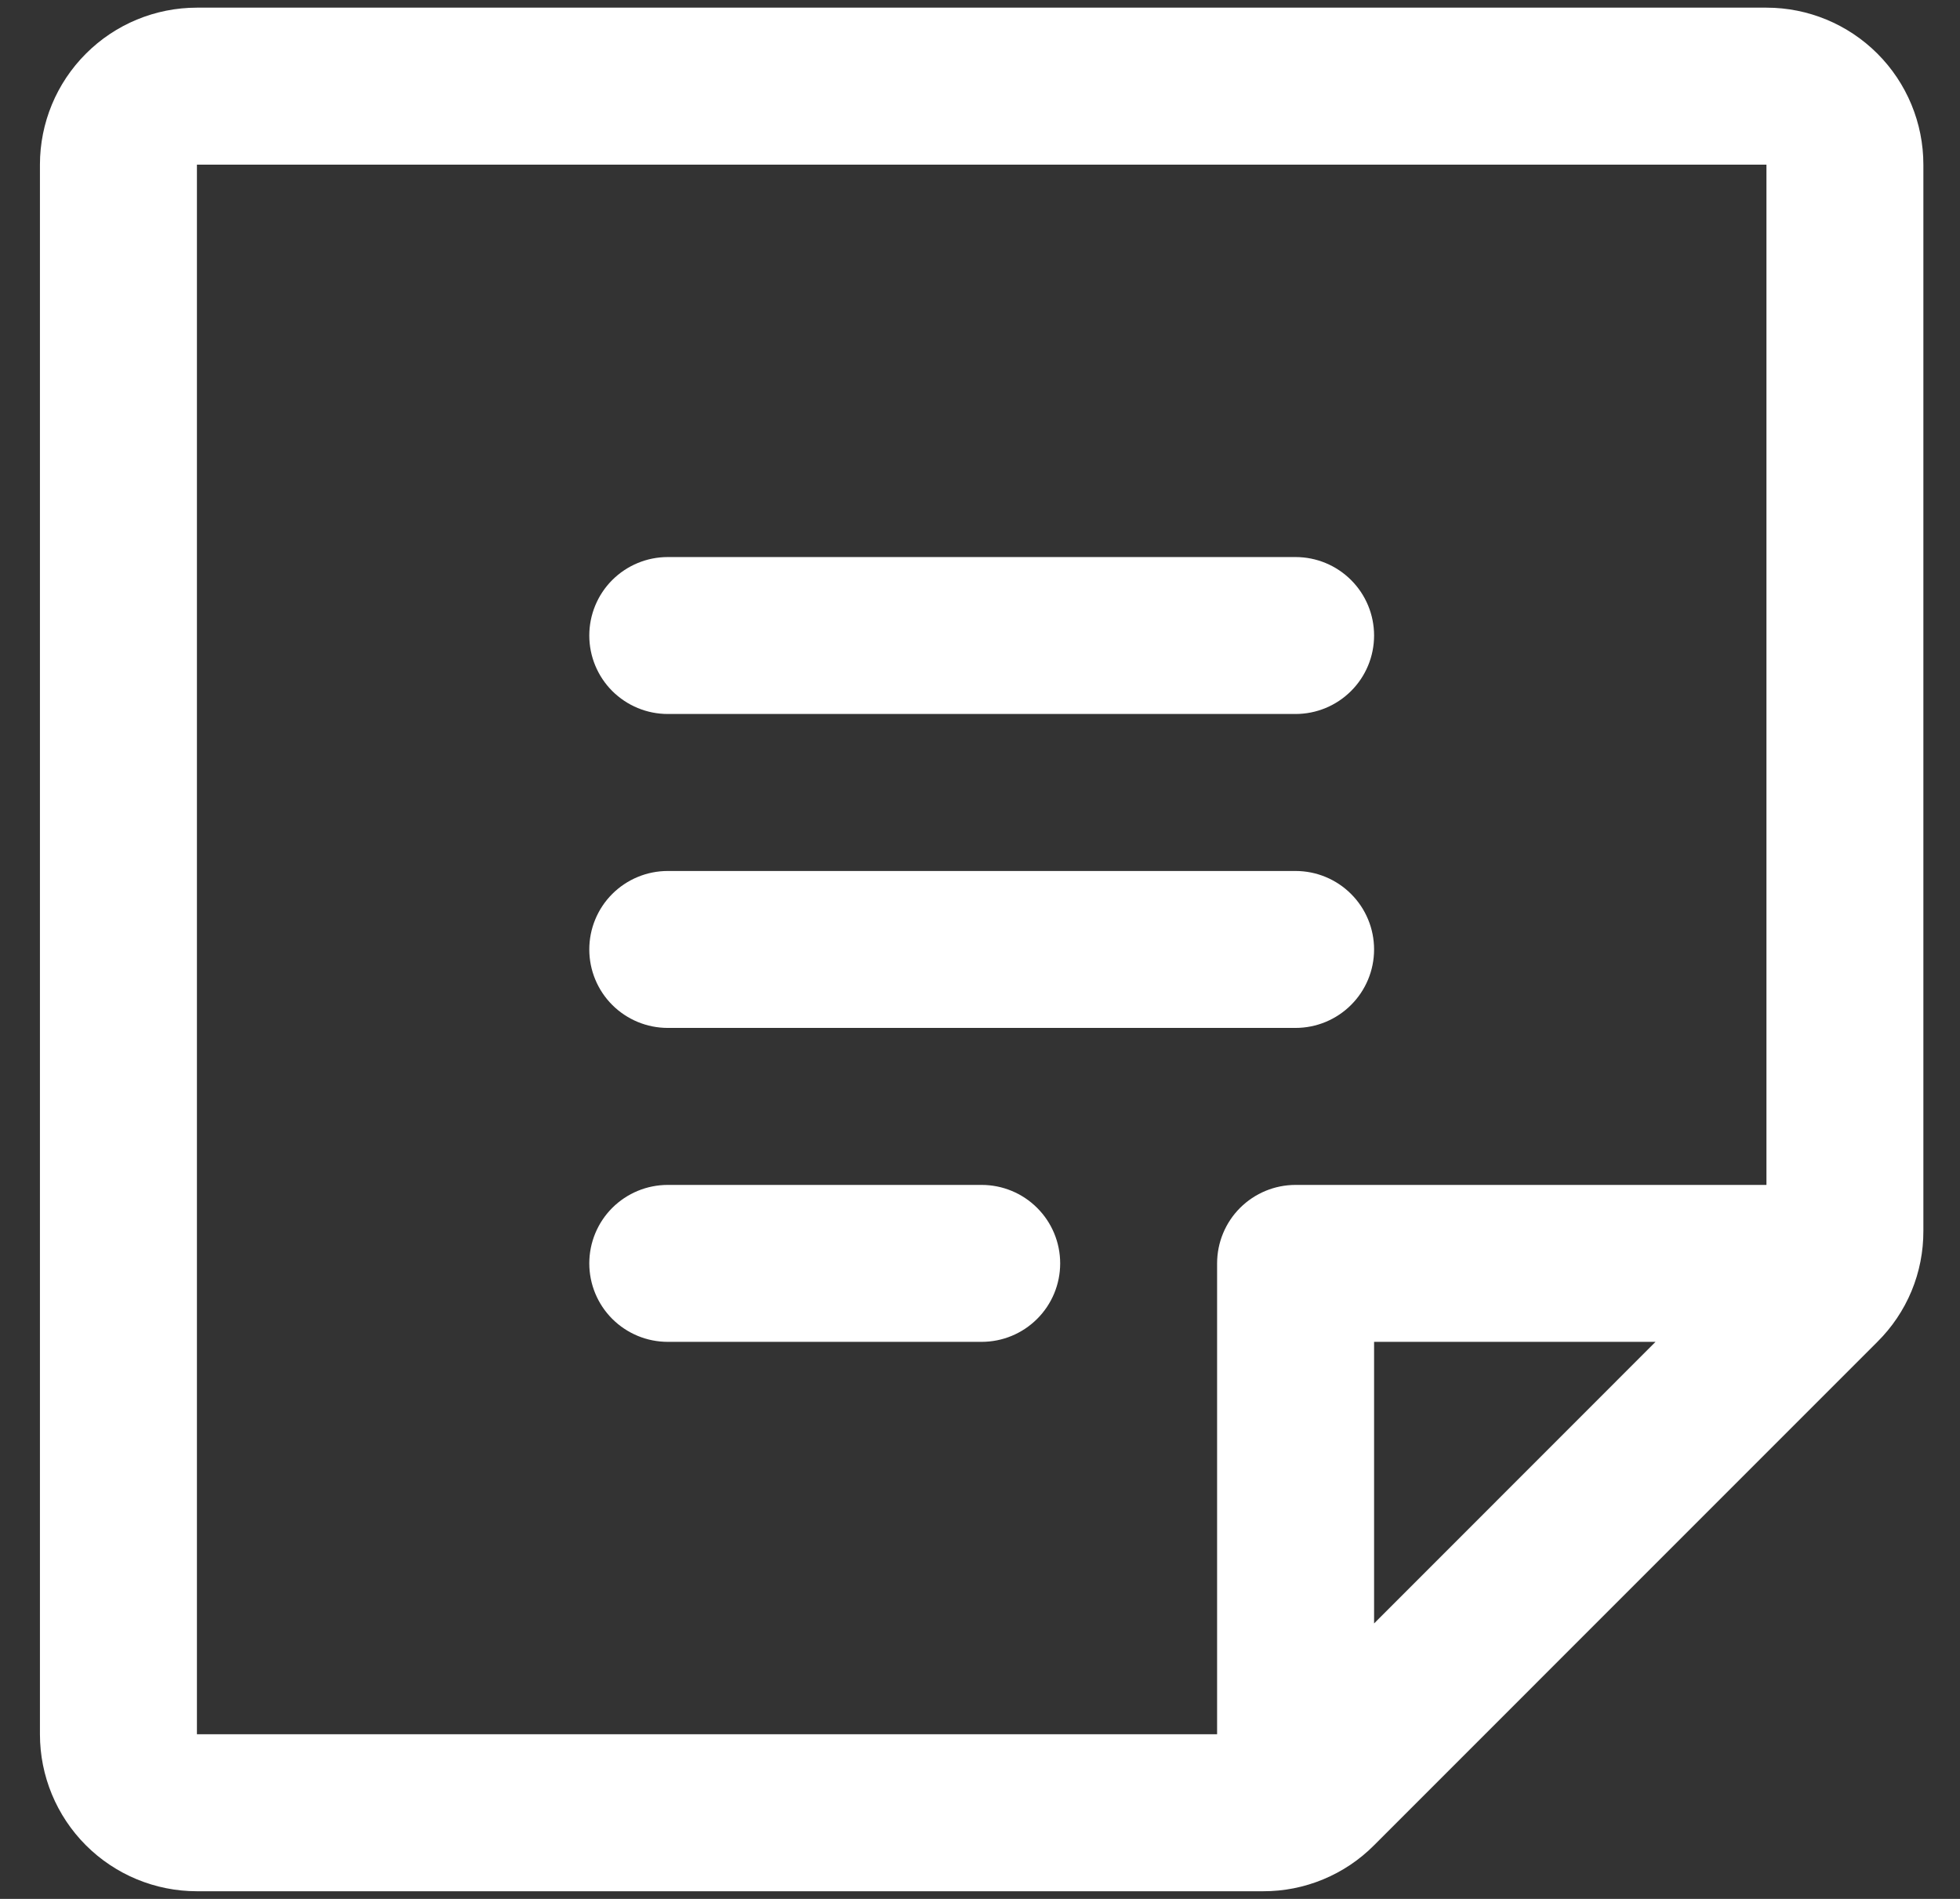 <svg width="32" height="31" viewBox="0 0 32 31" fill="none" xmlns="http://www.w3.org/2000/svg">
<rect x="0" y="0" width="32" height="31" fill="#333333" stroke="none"/>
<path d="M9.621 10.375C9.621 10.035 9.756 9.709 9.996 9.469C10.237 9.229 10.562 9.094 10.902 9.094H21.152C21.492 9.094 21.818 9.229 22.058 9.469C22.299 9.709 22.434 10.035 22.434 10.375C22.434 10.715 22.299 11.041 22.058 11.281C21.818 11.521 21.492 11.656 21.152 11.656H10.902C10.562 11.656 10.237 11.521 9.996 11.281C9.756 11.041 9.621 10.715 9.621 10.375ZM10.902 16.781H21.152C21.492 16.781 21.818 16.646 22.058 16.406C22.299 16.166 22.434 15.84 22.434 15.5C22.434 15.16 22.299 14.834 22.058 14.594C21.818 14.354 21.492 14.219 21.152 14.219H10.902C10.562 14.219 10.237 14.354 9.996 14.594C9.756 14.834 9.621 15.16 9.621 15.5C9.621 15.84 9.756 16.166 9.996 16.406C10.237 16.646 10.562 16.781 10.902 16.781ZM16.027 19.344H10.902C10.562 19.344 10.237 19.479 9.996 19.719C9.756 19.959 9.621 20.285 9.621 20.625C9.621 20.965 9.756 21.291 9.996 21.531C10.237 21.771 10.562 21.906 10.902 21.906H16.027C16.367 21.906 16.693 21.771 16.933 21.531C17.174 21.291 17.309 20.965 17.309 20.625C17.309 20.285 17.174 19.959 16.933 19.719C16.693 19.479 16.367 19.344 16.027 19.344ZM31.402 2.688V20.095C31.403 20.431 31.338 20.765 31.209 21.076C31.08 21.387 30.89 21.669 30.651 21.906L22.434 30.124C22.197 30.363 21.914 30.552 21.603 30.681C21.292 30.81 20.959 30.876 20.622 30.875H3.215C2.535 30.875 1.883 30.605 1.403 30.125C0.922 29.644 0.652 28.992 0.652 28.312V2.688C0.652 2.008 0.922 1.356 1.403 0.876C1.883 0.395 2.535 0.125 3.215 0.125H28.84C29.52 0.125 30.171 0.395 30.652 0.876C31.132 1.356 31.402 2.008 31.402 2.688ZM3.215 28.312H19.871V20.625C19.871 20.285 20.006 19.959 20.246 19.719C20.487 19.479 20.812 19.344 21.152 19.344H28.84V2.688H3.215V28.312ZM22.434 21.906V26.503L27.029 21.906H22.434Z" fill="white"/>
</svg>
